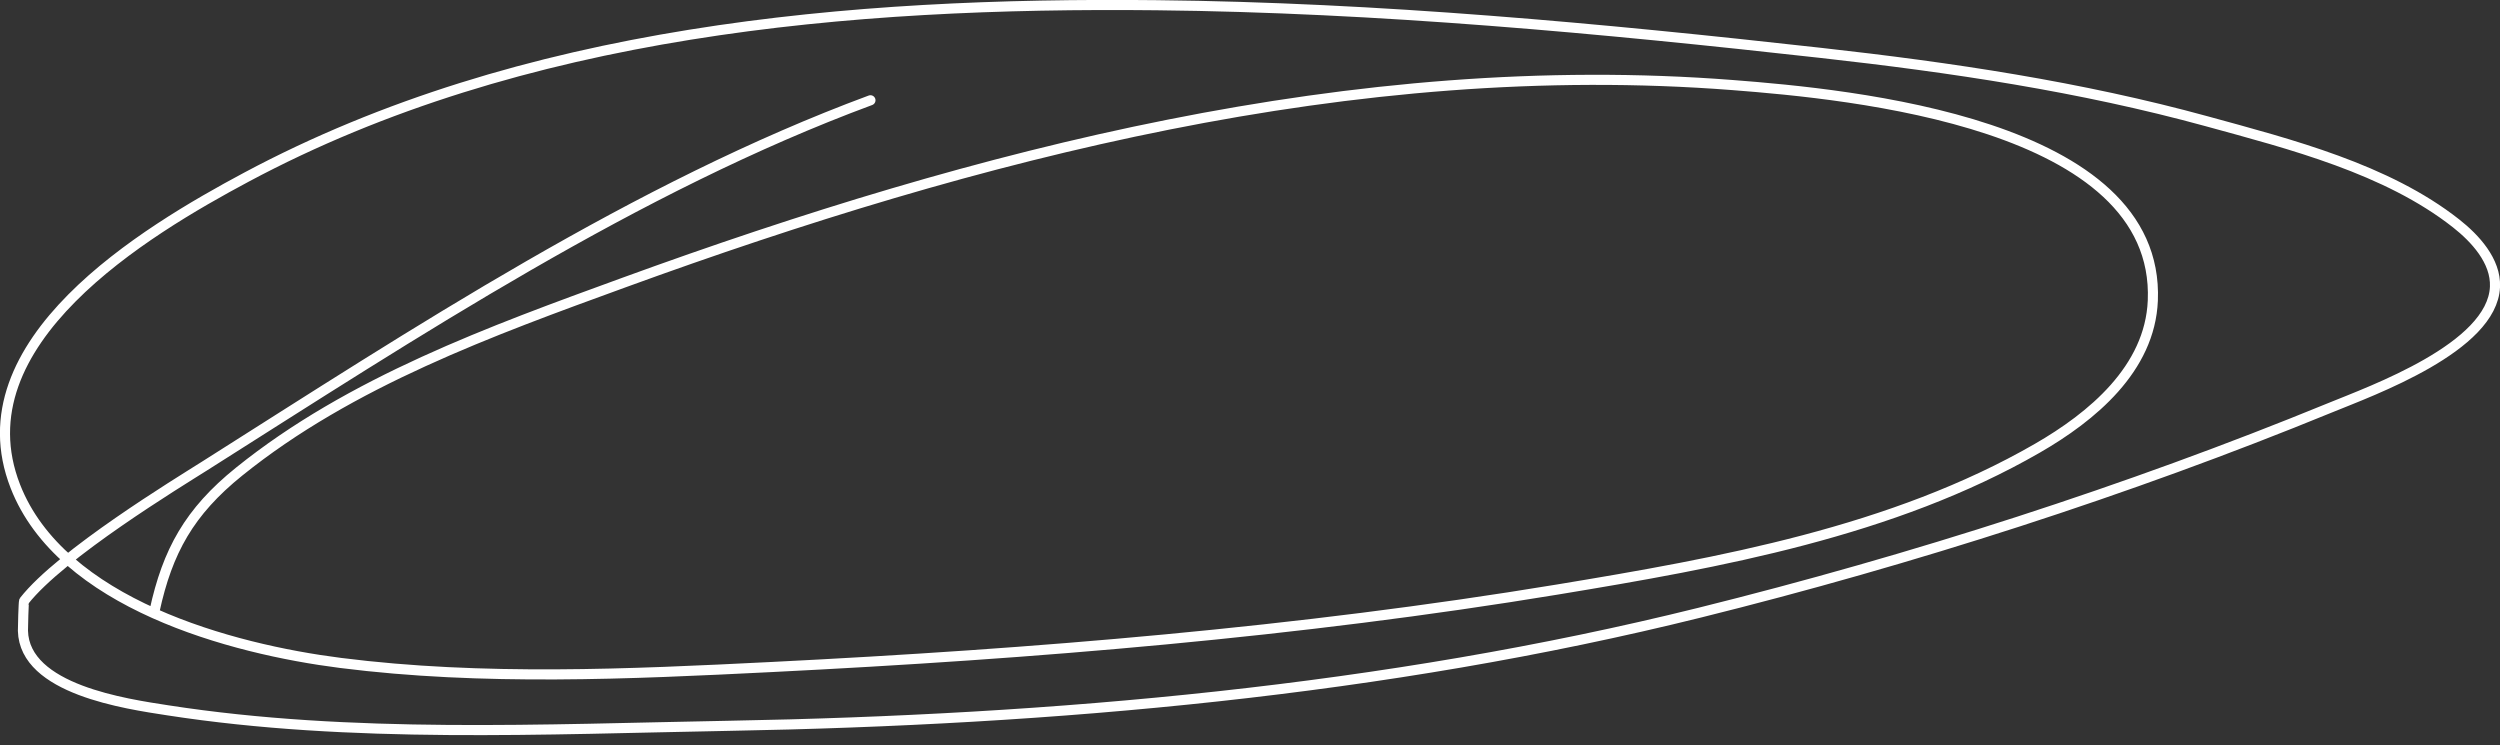 <?xml version="1.0" encoding="UTF-8"?> <svg xmlns="http://www.w3.org/2000/svg" viewBox="0 0 742.312 221.349" fill="none"><rect x="0" y="0" width="742.312" height="221.349" fill="#333333" stroke="none"/><path d="M258.459 29.772C188.855 55.55 123.213 98.815 60.823 138.315C52.982 143.279 18.092 164.493 7.16 178.432C6.998 178.639 6.795 186.583 6.812 187.289C7.233 204.758 37.55 209.011 49.795 210.908C104.308 219.354 161.5 216.506 216.43 215.51C312.666 213.766 411.116 205.156 504.721 181.905C567.603 166.285 631.754 145.704 691.76 121.121C704.31 115.98 740.057 103.145 740.821 85.172C741.152 77.451 734.857 70.726 729.273 66.329C708.699 50.127 680.002 42.802 655.29 36.024C617.687 25.708 579.368 20.025 540.668 15.705C475.265 8.402 409.314 2.244 343.47 1.551C252.31 0.591 154.971 8.862 73.154 52.609C43.17 68.641 -12.126 101.649 4.555 144.393C18.138 179.199 68.709 192.727 101.114 196.841C143.243 202.189 186.871 200.166 229.108 198.056C306.943 194.168 385.495 187.744 462.432 175.046C510.623 167.091 562.004 157.839 604.926 133.104C621.122 123.771 638.381 109.543 639.227 89.253C641.425 36.479 549.171 27.95 514.446 25.256C402.066 16.541 290.027 45.737 185.344 83.869C145.973 98.211 104.027 113.403 70.983 140.051C56.189 151.982 49.743 163.649 45.888 181.384" stroke="white" stroke-width="3" stroke-linecap="round"></path></svg> 